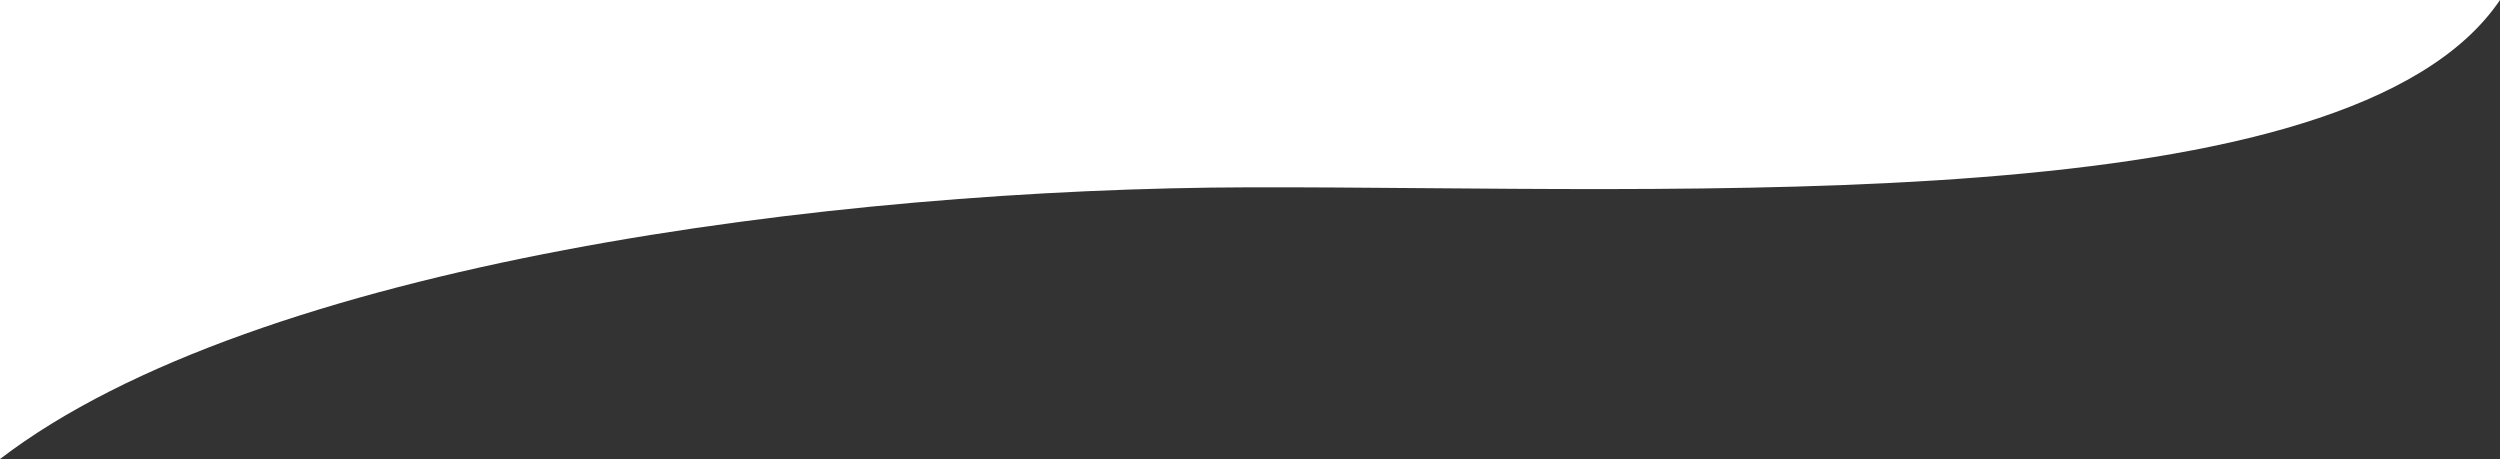 <?xml version="1.0" encoding="UTF-8"?> <svg xmlns="http://www.w3.org/2000/svg" width="100%" height="100%" preserveAspectRatio="none" viewBox="0 0 5277.78 969.02"><rect x="0" y="0" width="5277.78" height="969.02" fill="#333333" stroke="none"/><defs><style type="text/css"><![CDATA[ .fil0 {fill:#FFFFFF} ]]></style></defs><g id="Layer_x0020_1"><path class="fil0" d="M-0 0c0,323.01 0,646.02 0,969.02 541.07,-413.9 1758.17,-571.61 2639.42,-573.59 916.91,-2.06 2319.09,76.71 2638.36,-395.43 -879.28,0 -1759.08,0 -2638.36,0 -879.28,0 -1759.61,0 -2639.42,0z"></path></g></svg> 